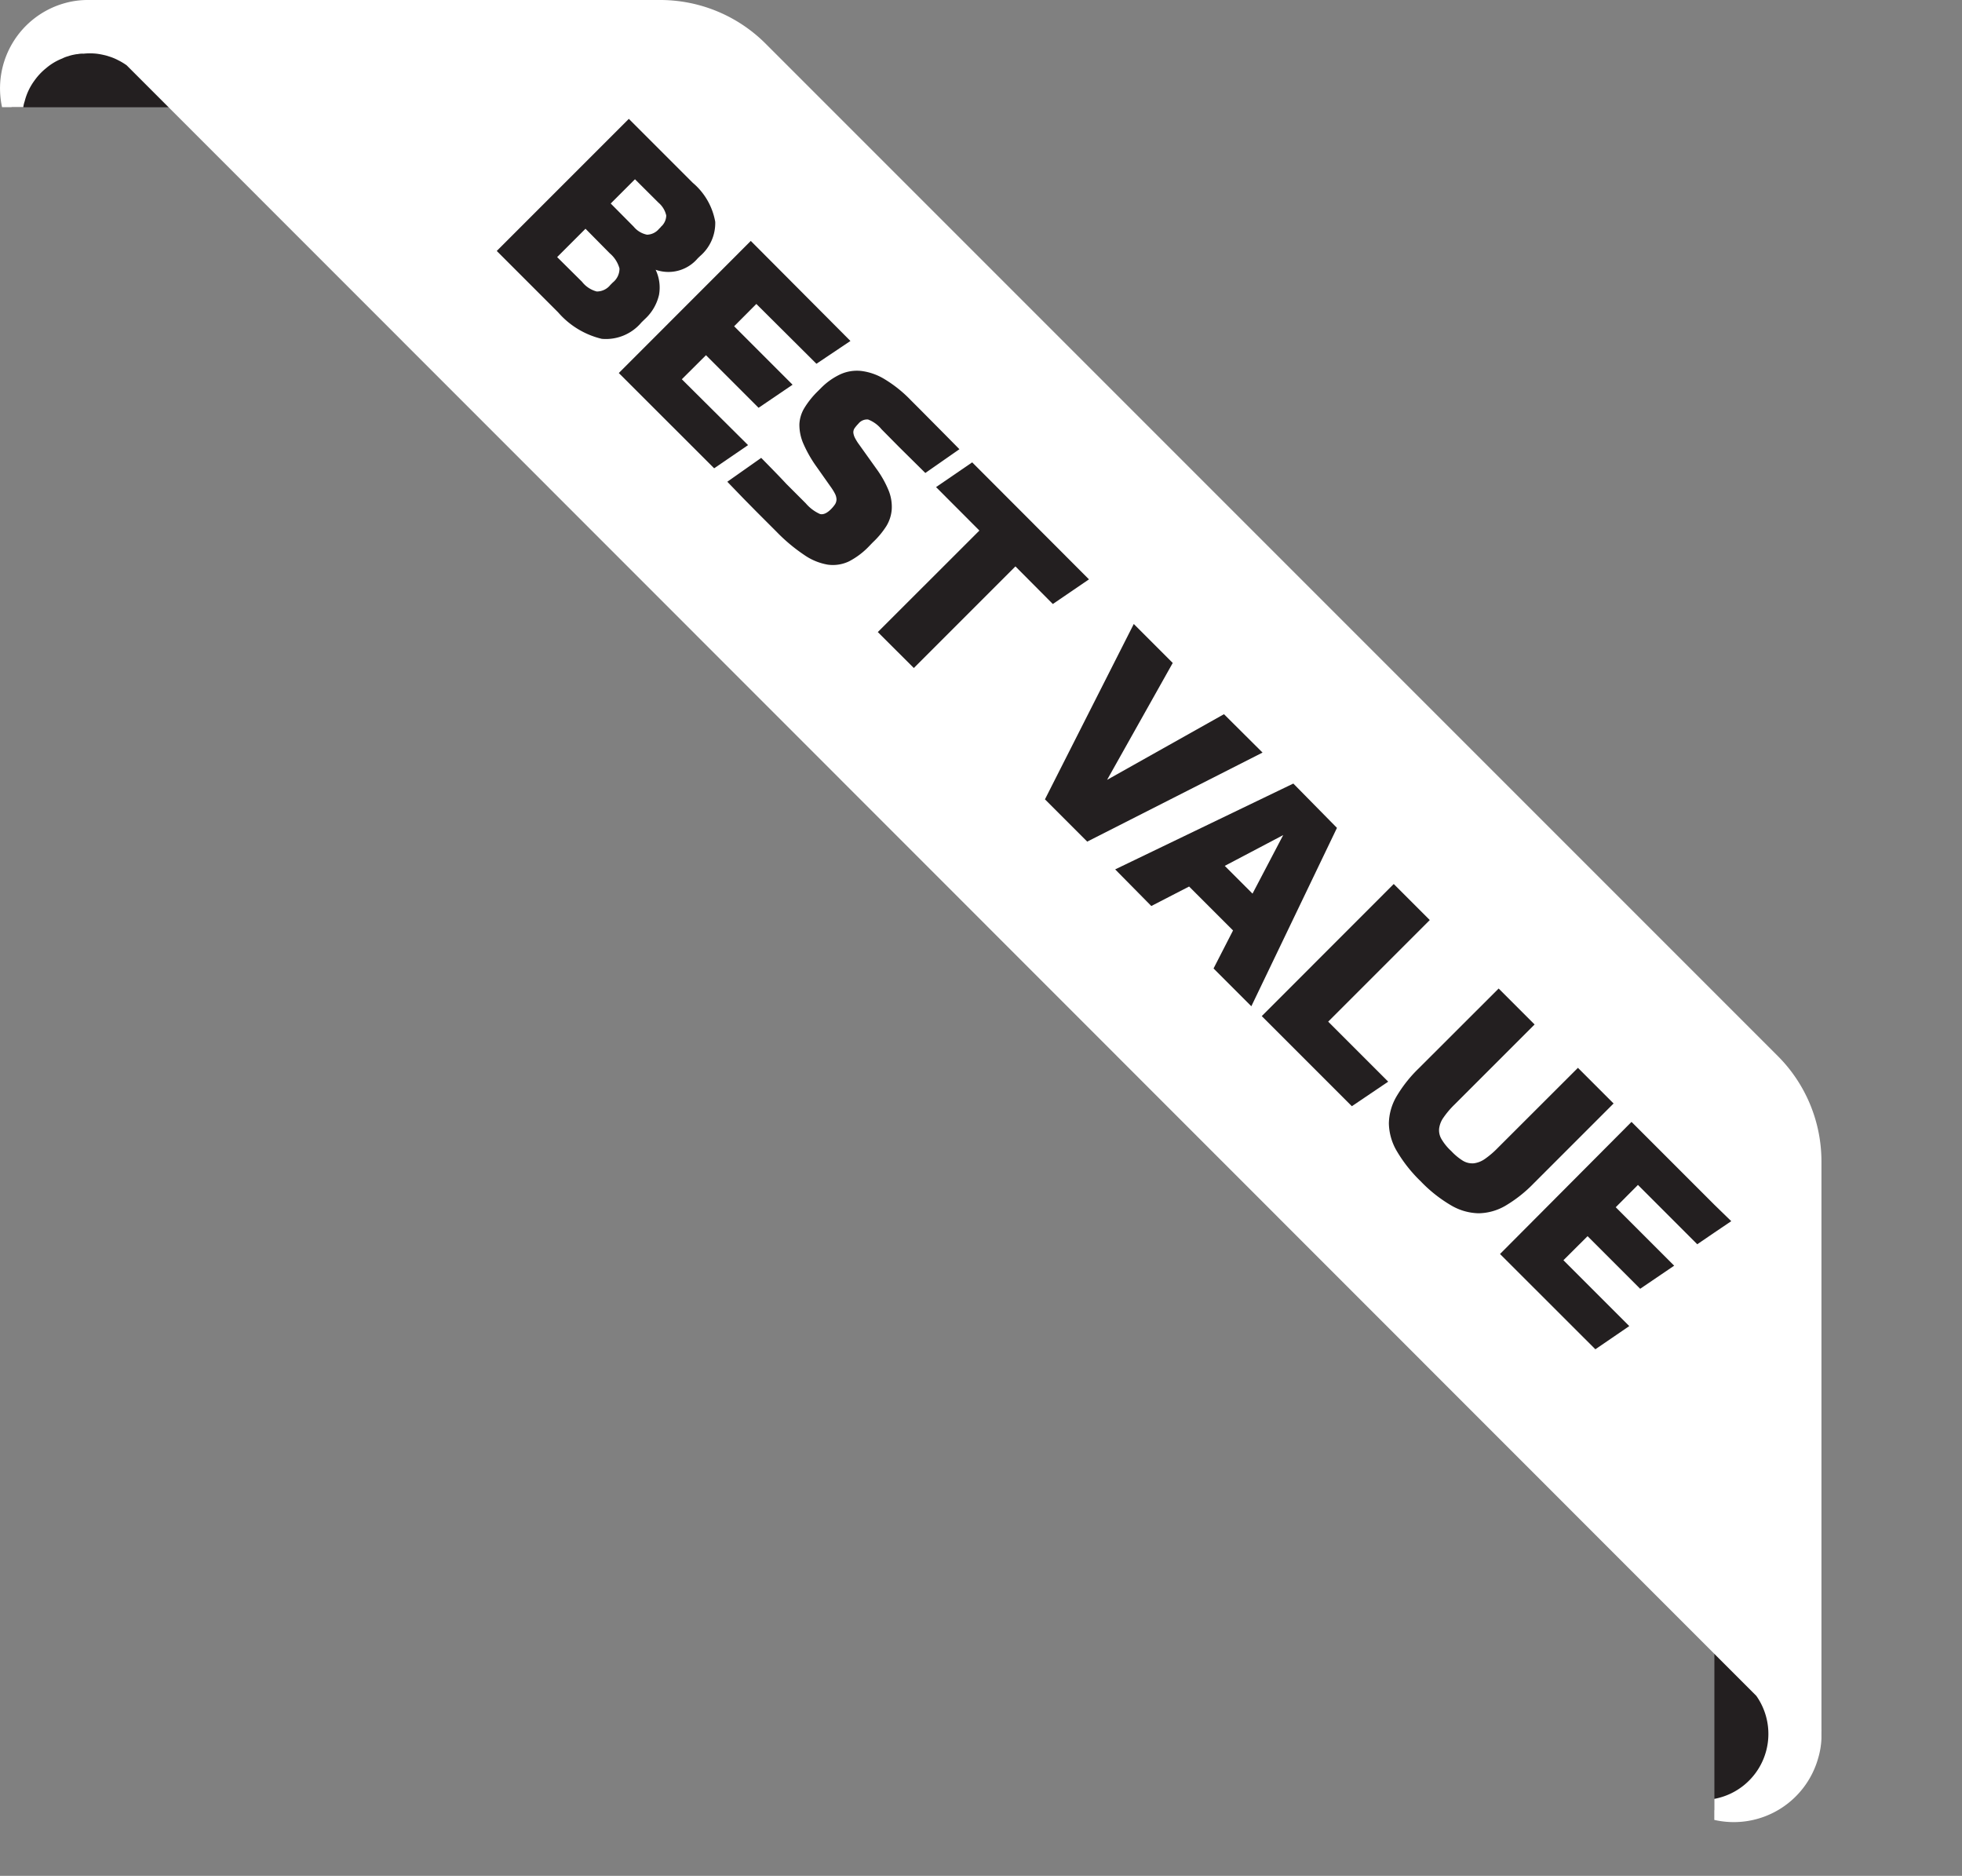 <svg id="Layer_1" width="201.43" height="192.55" data-name="Layer 1" xmlns="http://www.w3.org/2000/svg" xmlns:xlink="http://www.w3.org/1999/xlink" viewBox="0 0 201.43 192.55"><rect x="0" y="0" width="201.43" height="192.55" fill="#808080" stroke="none"/><defs><style>.cls-1{fill:#231f20;}.cls-2{fill:url(#linear-gradient);}.cls-3{fill:#fff;}</style><linearGradient id="linear-gradient" x1="-540.43" y1="-1517.8" x2="-540.33" y2="-1517.94" gradientTransform="translate(-489.81 1647.69) rotate(45)" gradientUnits="userSpaceOnUse"><stop offset="0" stop-color="#fff"/><stop offset="1"/></linearGradient></defs><rect class="cls-1" x="176.01" y="166.5" width="5.93" height="19.31"/><rect class="cls-1" x="1.19" y="5.03" width="17.58" height="5.98"/><path class="cls-2" d="M201.43,192.55v0Z"/><path class="cls-3" d="M187,119.23v58.28a1.92,1.92,0,0,1,0,.24v.7a8.2,8.2,0,0,1-.33,2A9,9,0,0,1,176,186.81v-2.16a6.78,6.78,0,0,0,4.31-10.58L13,6.7a6.45,6.45,0,0,0-.87-.52,5.27,5.27,0,0,0-.95-.39,4.1,4.1,0,0,0-.5-.14,7.09,7.09,0,0,0-.78-.14,6.55,6.55,0,0,0-1.33,0A2.22,2.22,0,0,0,8,5.55a2.76,2.76,0,0,0-.4.06A4,4,0,0,0,7,5.77,2.9,2.9,0,0,0,6.4,6,5.83,5.83,0,0,0,4.73,7a6.33,6.33,0,0,0-1.2,1.28,6.09,6.09,0,0,0-1,2.13,3,3,0,0,0-.13.52s0,.05,0,.07H.21A9.08,9.08,0,0,1,6.59.34,8.68,8.68,0,0,1,9,0H67.78A15.3,15.3,0,0,1,78.6,4.48L182.53,108.41A15.3,15.3,0,0,1,187,119.23Z"/><path class="cls-1" d="M73.43,22.77a6.77,6.77,0,0,0-2.3-4l-6.57-6.57L51,25.76l6.3,6.3a8.55,8.55,0,0,0,4.48,2.72,4.76,4.76,0,0,0,4.08-1.69l.35-.34a4.84,4.84,0,0,0,1.45-2.49,4.24,4.24,0,0,0-.35-2.57,3.94,3.94,0,0,0,4.32-1.17l.25-.24A4.46,4.46,0,0,0,73.43,22.77ZM62.91,29l-.25.25a1.77,1.77,0,0,1-1.4.67,2.83,2.83,0,0,1-1.51-1L57.2,26.39l2.91-2.91L62.6,26a3.13,3.13,0,0,1,1,1.56A1.82,1.82,0,0,1,62.91,29Zm4.93-5.69-.19.19a1.65,1.65,0,0,1-1.22.59,2.37,2.37,0,0,1-1.37-.82L62.7,20.89l2.49-2.49,2.42,2.41a2.41,2.41,0,0,1,.79,1.31A1.56,1.56,0,0,1,67.84,23.29Z"/><path class="cls-1" d="M83.82,37.34,87.31,35,77.08,24.73,63.53,38.29l9.79,9.78,3.48-2.38L70,38.93l2.48-2.47,5.4,5.4,3.49-2.37-6-6,2.28-2.29Z"/><path class="cls-1" d="M96.93,44.52l-1.3-1.31-1.12-1.13-1-1a13.18,13.18,0,0,0-2.68-2.15,6,6,0,0,0-2.39-.85,4.1,4.1,0,0,0-2.14.33,6.9,6.9,0,0,0-2,1.41l-.32.32a8.91,8.91,0,0,0-1.38,1.71,3.53,3.53,0,0,0-.53,1.7,4.84,4.84,0,0,0,.39,1.95,13,13,0,0,0,1.4,2.45l1.41,2a5.62,5.62,0,0,1,.46.74,1.42,1.42,0,0,1,.15.57,1,1,0,0,1-.14.49,3.43,3.43,0,0,1-.43.52c-.42.42-.8.58-1.13.49a4.16,4.16,0,0,1-1.46-1.1l-2-2C80,48.88,79.13,48,78.15,47l-3.48,2.45,1.66,1.72,1.31,1.33,1.07,1.07,1,1a17.65,17.65,0,0,0,2.85,2.39,6,6,0,0,0,2.42,1,3.84,3.84,0,0,0,2.19-.34A7.87,7.87,0,0,0,89.29,56l.32-.33A8.63,8.63,0,0,0,91,54a3.83,3.83,0,0,0,.55-1.71,4.47,4.47,0,0,0-.31-1.92A10.5,10.5,0,0,0,90,48.15L88.2,45.63a4.9,4.9,0,0,1-.43-.69,1.59,1.59,0,0,1-.16-.52.76.76,0,0,1,.11-.44,3.6,3.6,0,0,1,.4-.48,1.15,1.15,0,0,1,1-.44,3.32,3.32,0,0,1,1.38,1l1.83,1.85L95,48.55l3.5-2.44Z"/><path class="cls-1" d="M99.81,47.46,96.1,50l4.45,4.46L90.12,64.88l3.7,3.69,10.43-10.43L108.09,62l3.71-2.53Z"/><path class="cls-1" d="M125.66,73.31l-12,6.74,6.74-12-4-4-9.12,18,4.34,4.34,18-9.14Z"/><path class="cls-1" d="M132.78,80.43l-18.29,8.81L118.2,93l3.88-2,4.51,4.51-2,3.9,3.88,3.88,8.79-18.31Zm-4.19,11.3-2.85-2.85,6-3.16Z"/><path class="cls-1" d="M146.79,94.44l-3.7-3.7L129.54,104.3l9.25,9.25,3.73-2.52-6.16-6.16Z"/><path class="cls-1" d="M162,109.61l-8.23,8.22a9.11,9.11,0,0,1-1.32,1.13,2.53,2.53,0,0,1-1.13.45,1.88,1.88,0,0,1-1.11-.25,5.81,5.81,0,0,1-1.21-1,5.3,5.3,0,0,1-1-1.22,1.78,1.78,0,0,1-.25-1.1,2.49,2.49,0,0,1,.45-1.13,9,9,0,0,1,1.13-1.33l8.22-8.22-3.69-3.69-8.21,8.2a13.75,13.75,0,0,0-2.29,2.9,5.65,5.65,0,0,0-.77,2.75,5.8,5.8,0,0,0,.81,2.83,14.58,14.58,0,0,0,2.46,3.11,14.38,14.38,0,0,0,3.12,2.47,5.79,5.79,0,0,0,2.82.81,5.62,5.62,0,0,0,2.75-.77,13.86,13.86,0,0,0,2.91-2.3l8.2-8.2Z"/><path class="cls-1" d="M176,123.66l-8.5-8.5L154,128.72l9.79,9.78,3.48-2.38-6.76-6.76,2.48-2.47,5.4,5.4,3.49-2.37-6-6,2.28-2.29,6.09,6.09,1.76-1.2,1.73-1.17Z"/></svg>